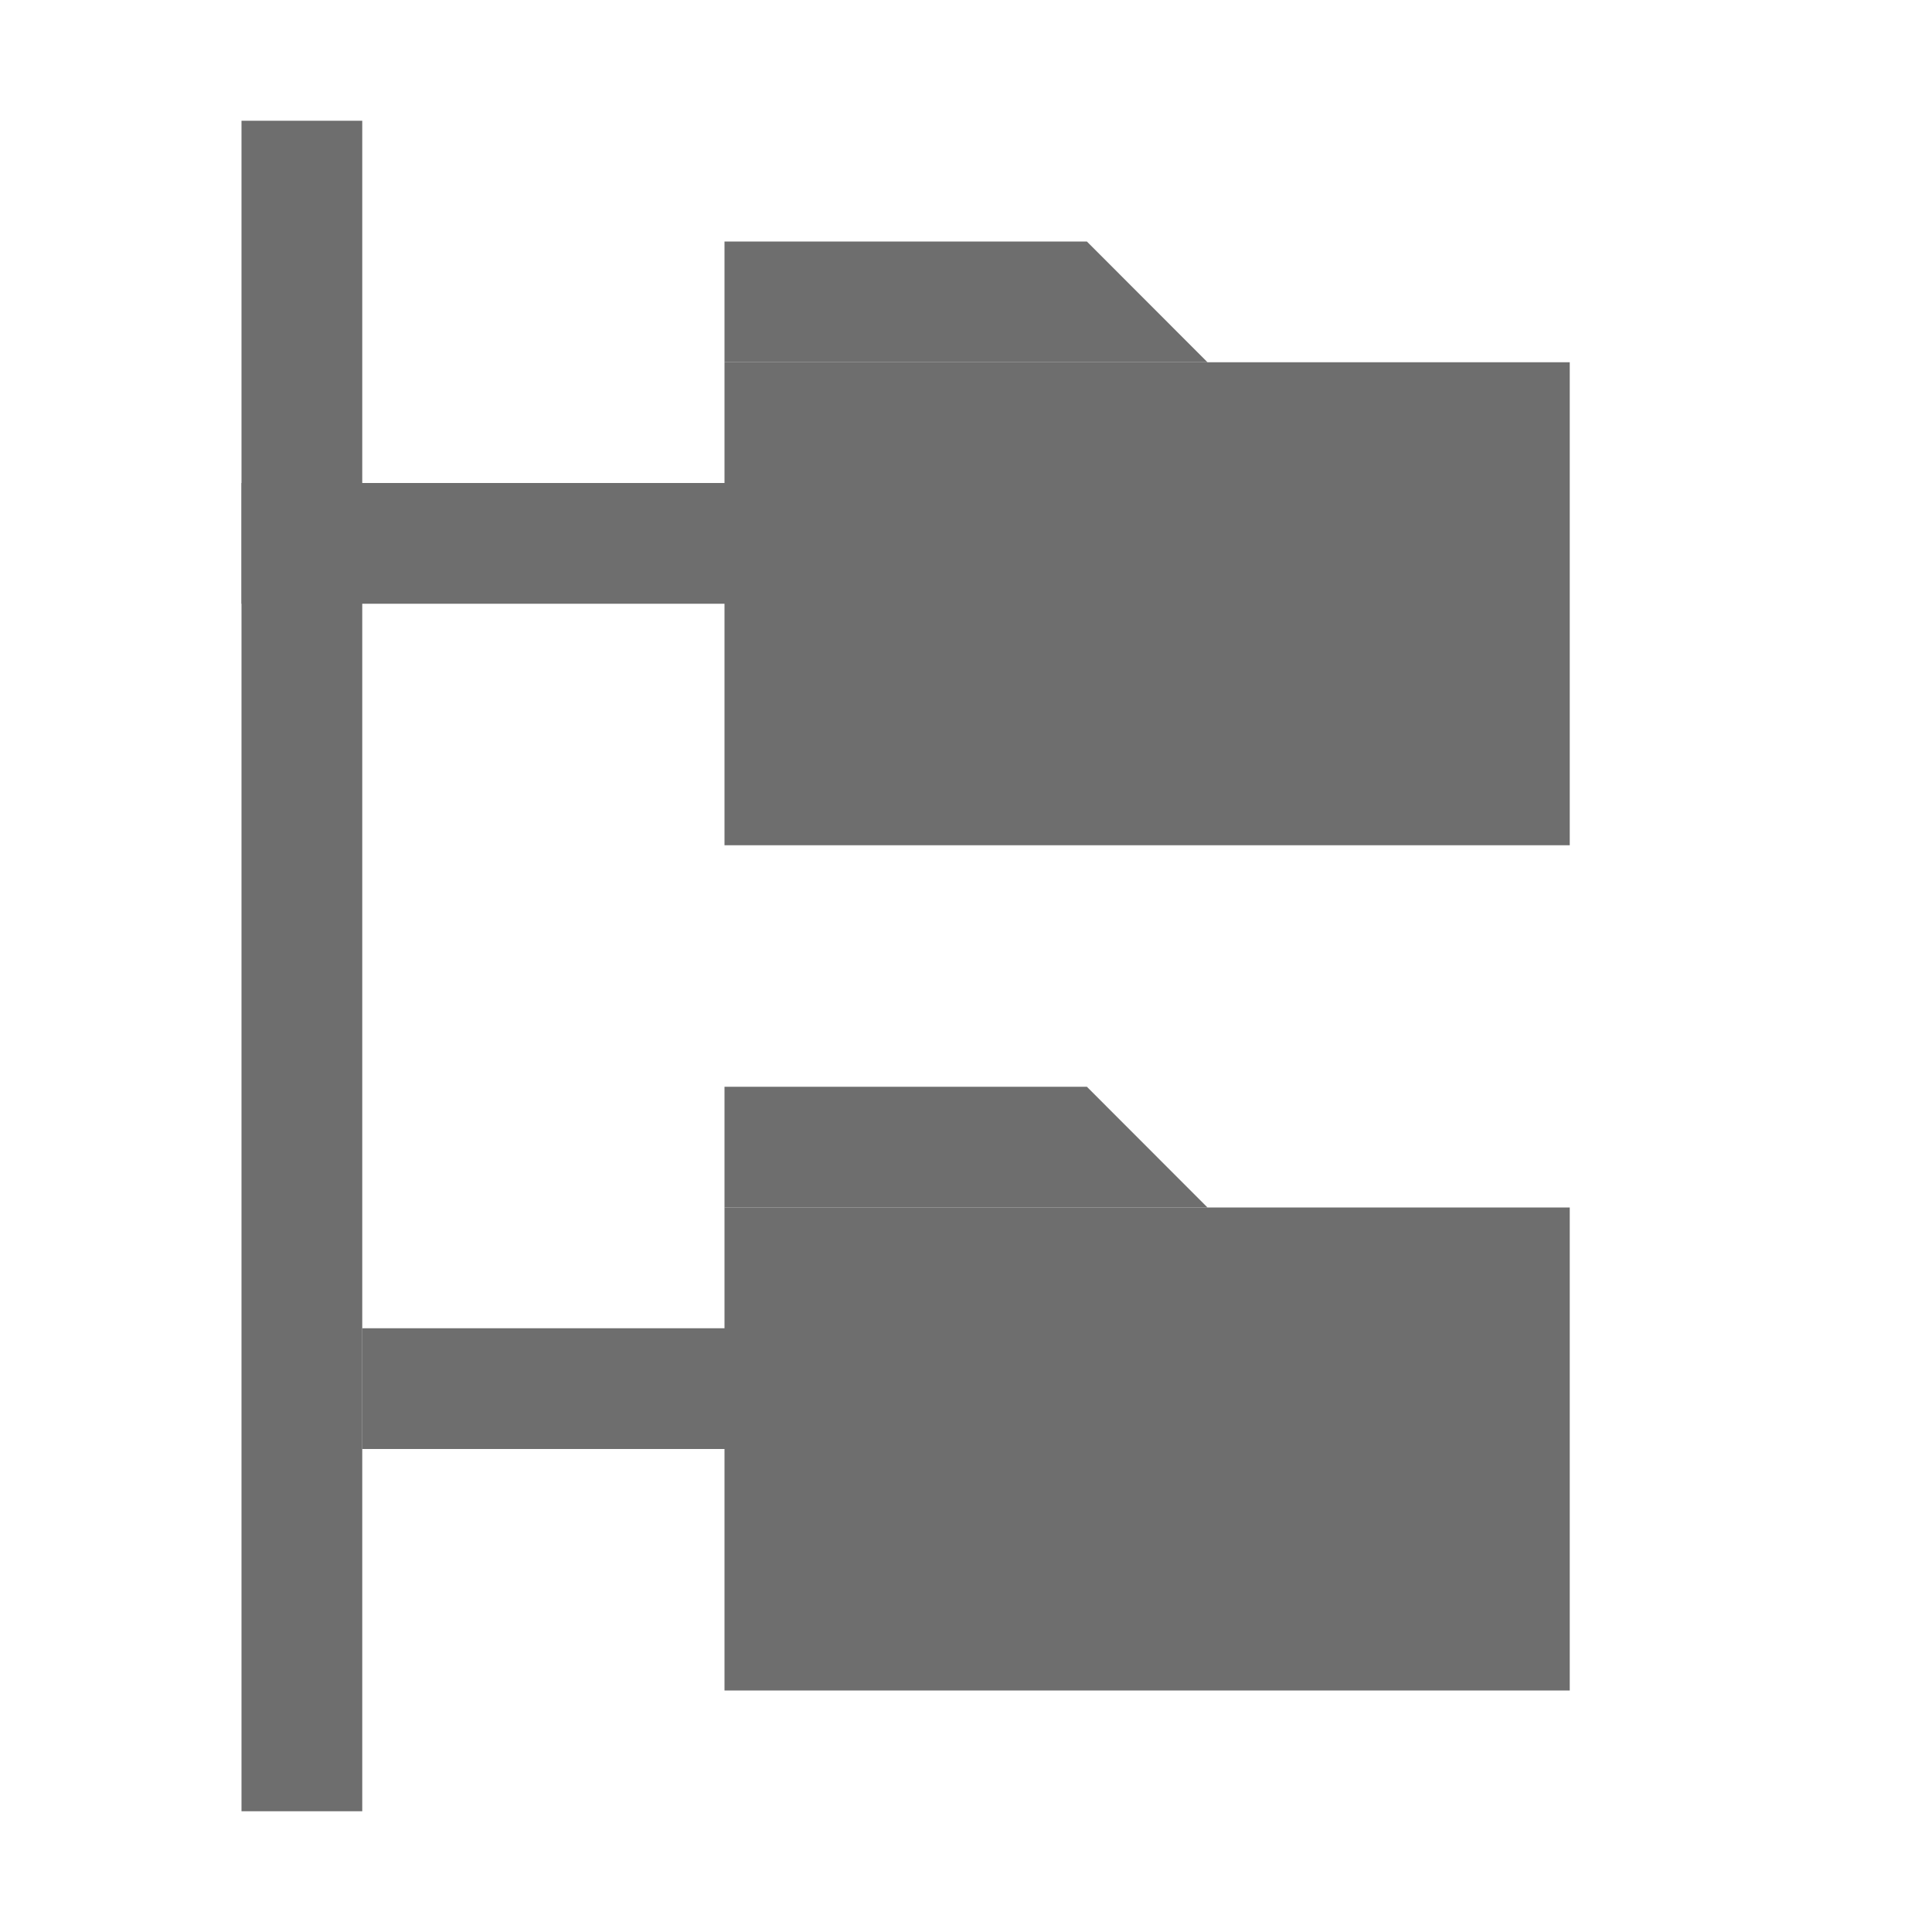 <!-- Copyright 2000-2021 JetBrains s.r.o. Use of this source code is governed by the Apache 2.0 license that can be found in the LICENSE file. -->
<svg xmlns="http://www.w3.org/2000/svg" width="16" height="16" viewBox="0 0 16 16">
  <g fill="none" fill-rule="evenodd">
    <rect width="5" height="1" x="2" y="4" fill="#6E6E6E" />
    <rect width="5" height="1" x="3" y="11" fill="#6E6E6E" />
    <rect width="1" height="14" x="2" y="1" fill="#6E6E6E" />
    <g fill="#6E6E6E" transform="translate(6 2)">
      <rect width="7" height="4" y="1" />
      <polygon points="0 0 3.001 0 4 1 0 1" />
    </g>
    <g fill="#6E6E6E" transform="translate(6 9)">
      <rect width="7" height="4" y="1" />
      <polygon points="0 0 3.001 0 4 1 0 1" />
    </g>
  </g>
</svg>
